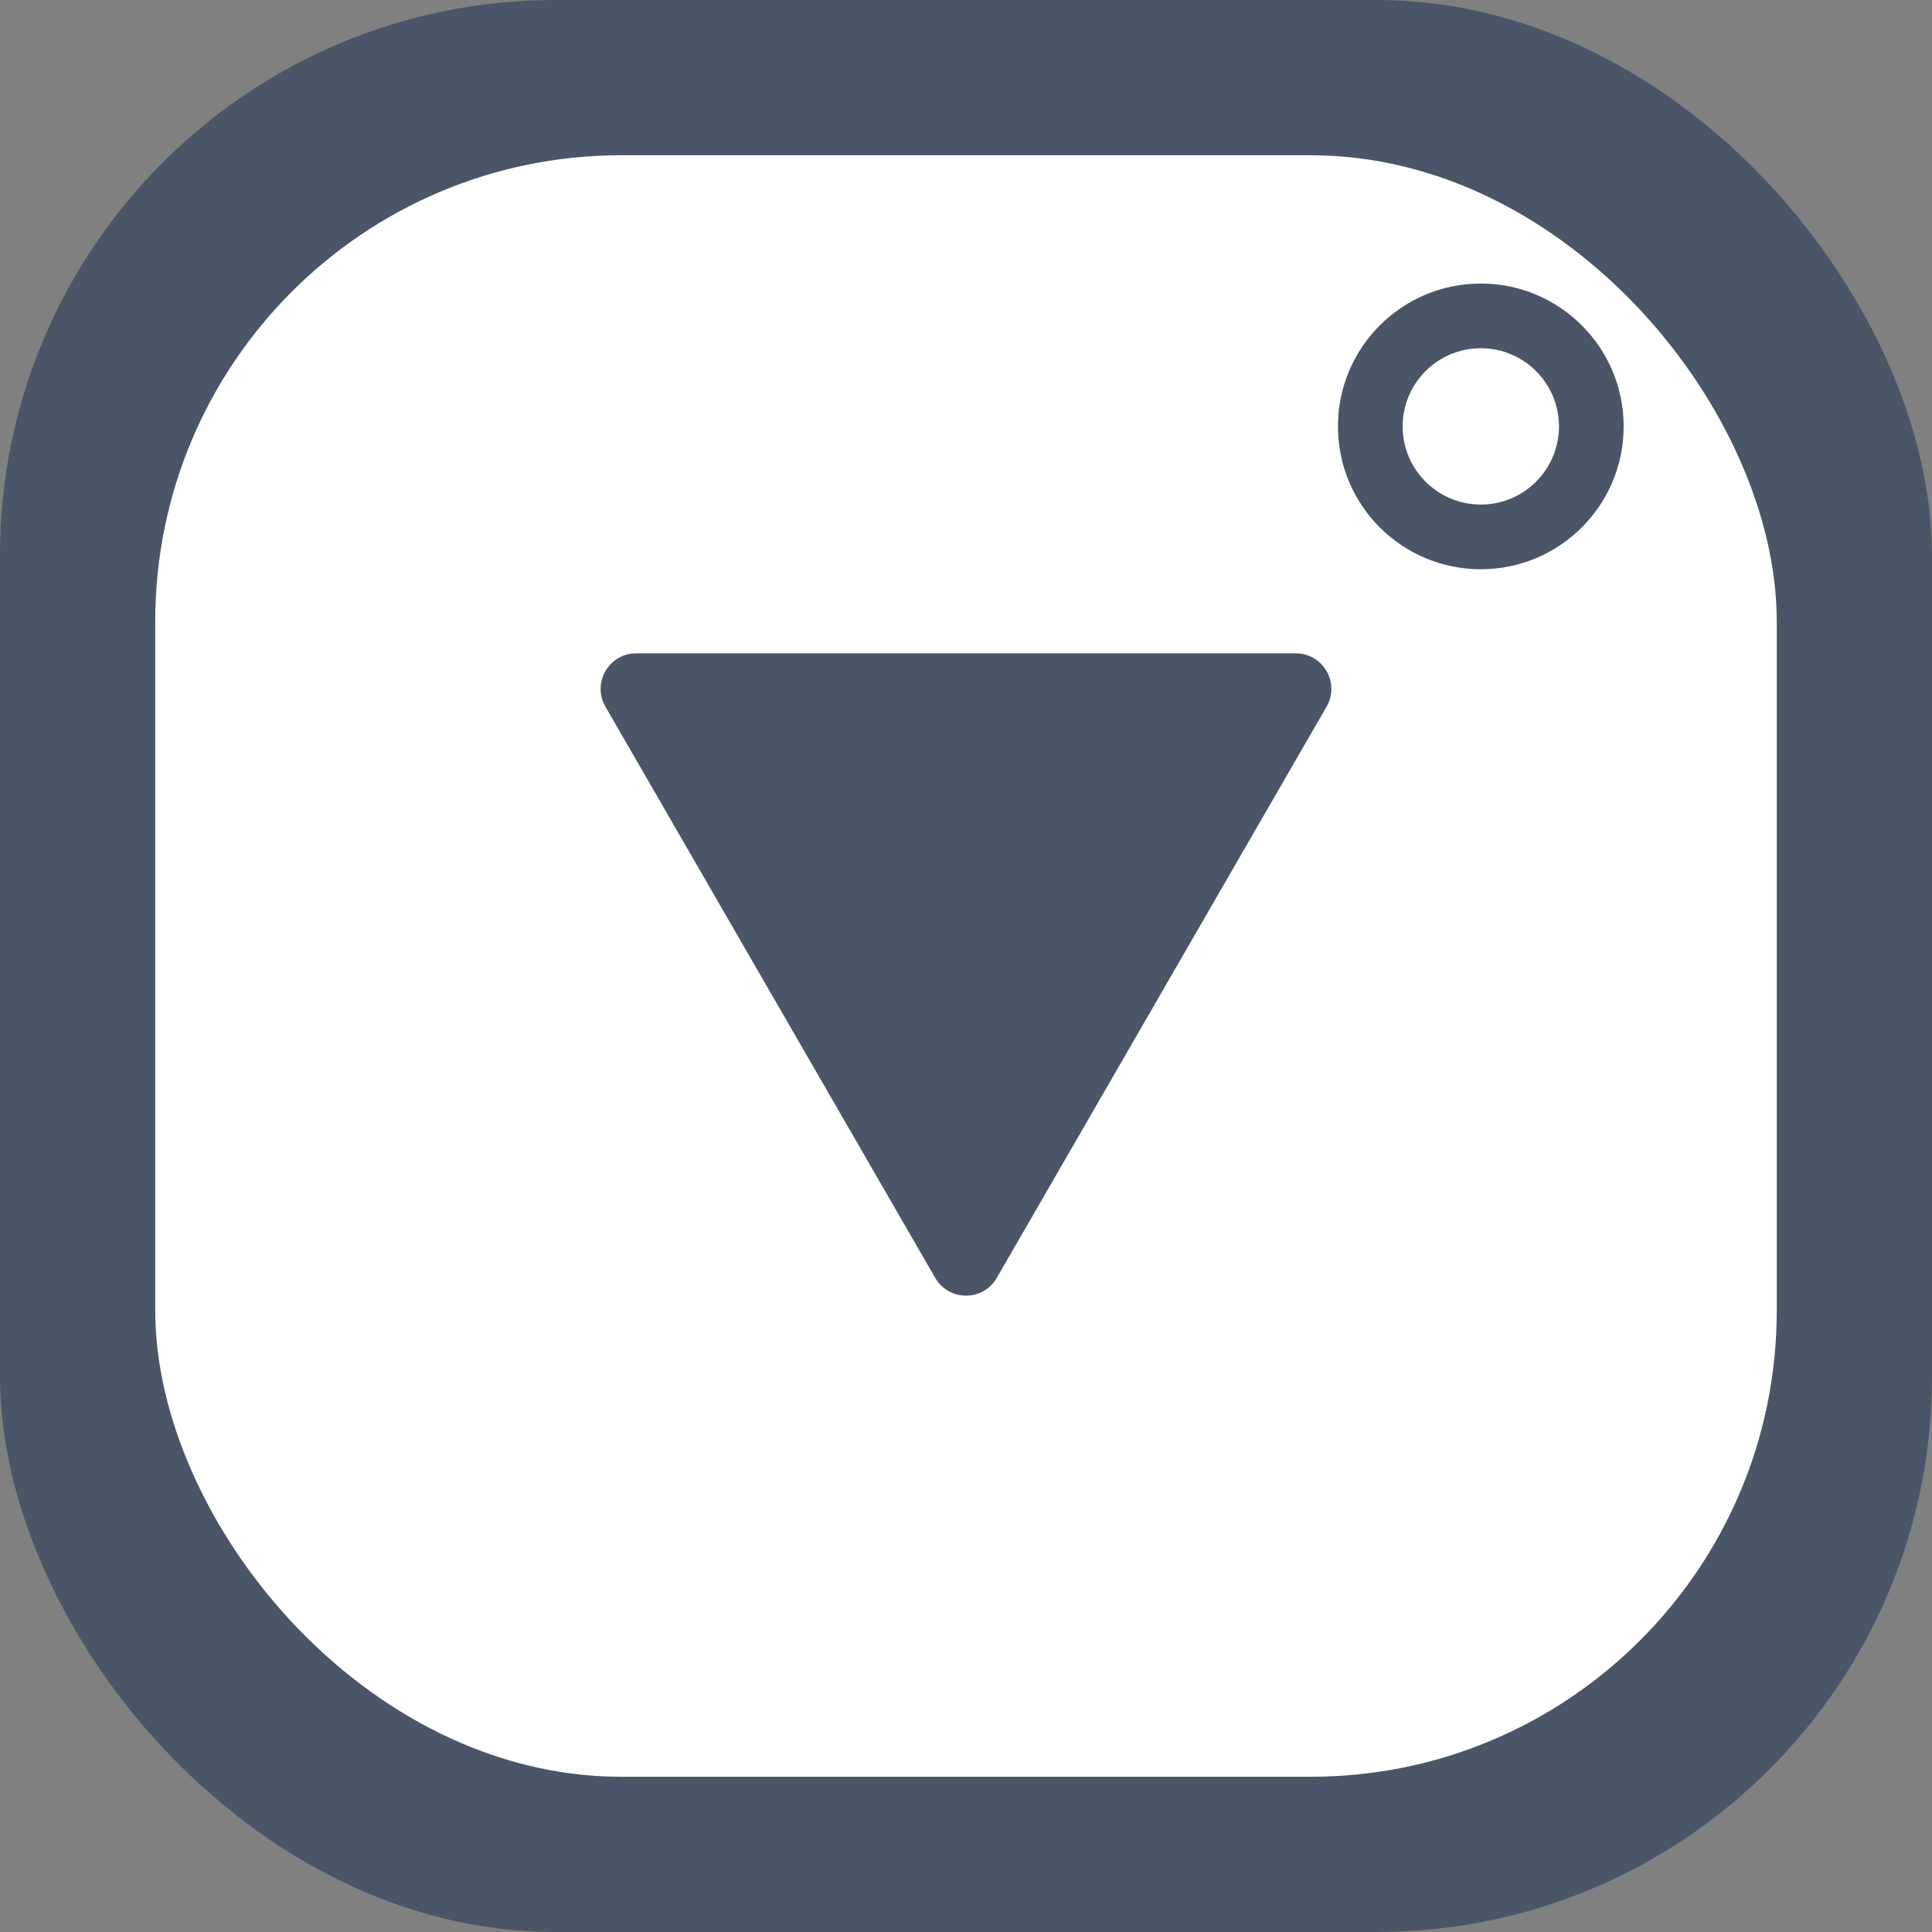<svg xmlns="http://www.w3.org/2000/svg" viewBox="0 0 1792 1792"><rect x="0" y="0" width="1792" height="1792" fill="#808080" stroke="none"/><defs><style>.cls-1{fill:#4a5568}.cls-2{fill:#fff}</style></defs><title>Asset 5</title><g id="Layer_2" data-name="Layer 2"><g id="Layer_1-2" data-name="Layer 1"><rect width="1792" height="1792" class="cls-1" rx="515.04"/><rect width="1504" height="1504" x="144" y="144" class="cls-2" rx="432.27"/><circle cx="1373.5" cy="395.5" r="132.5" class="cls-1"/><circle cx="1373.5" cy="395.5" r="72.5" class="cls-2"/><path d="M924.57,1185.25l305.86-529.77c12.7-22-3.17-49.48-28.57-49.48H590.14c-25.4,0-41.27,27.49-28.57,49.48l305.86,529.77C880.13,1207.24,911.87,1207.24,924.57,1185.25Z" class="cls-1"/></g></g></svg>
